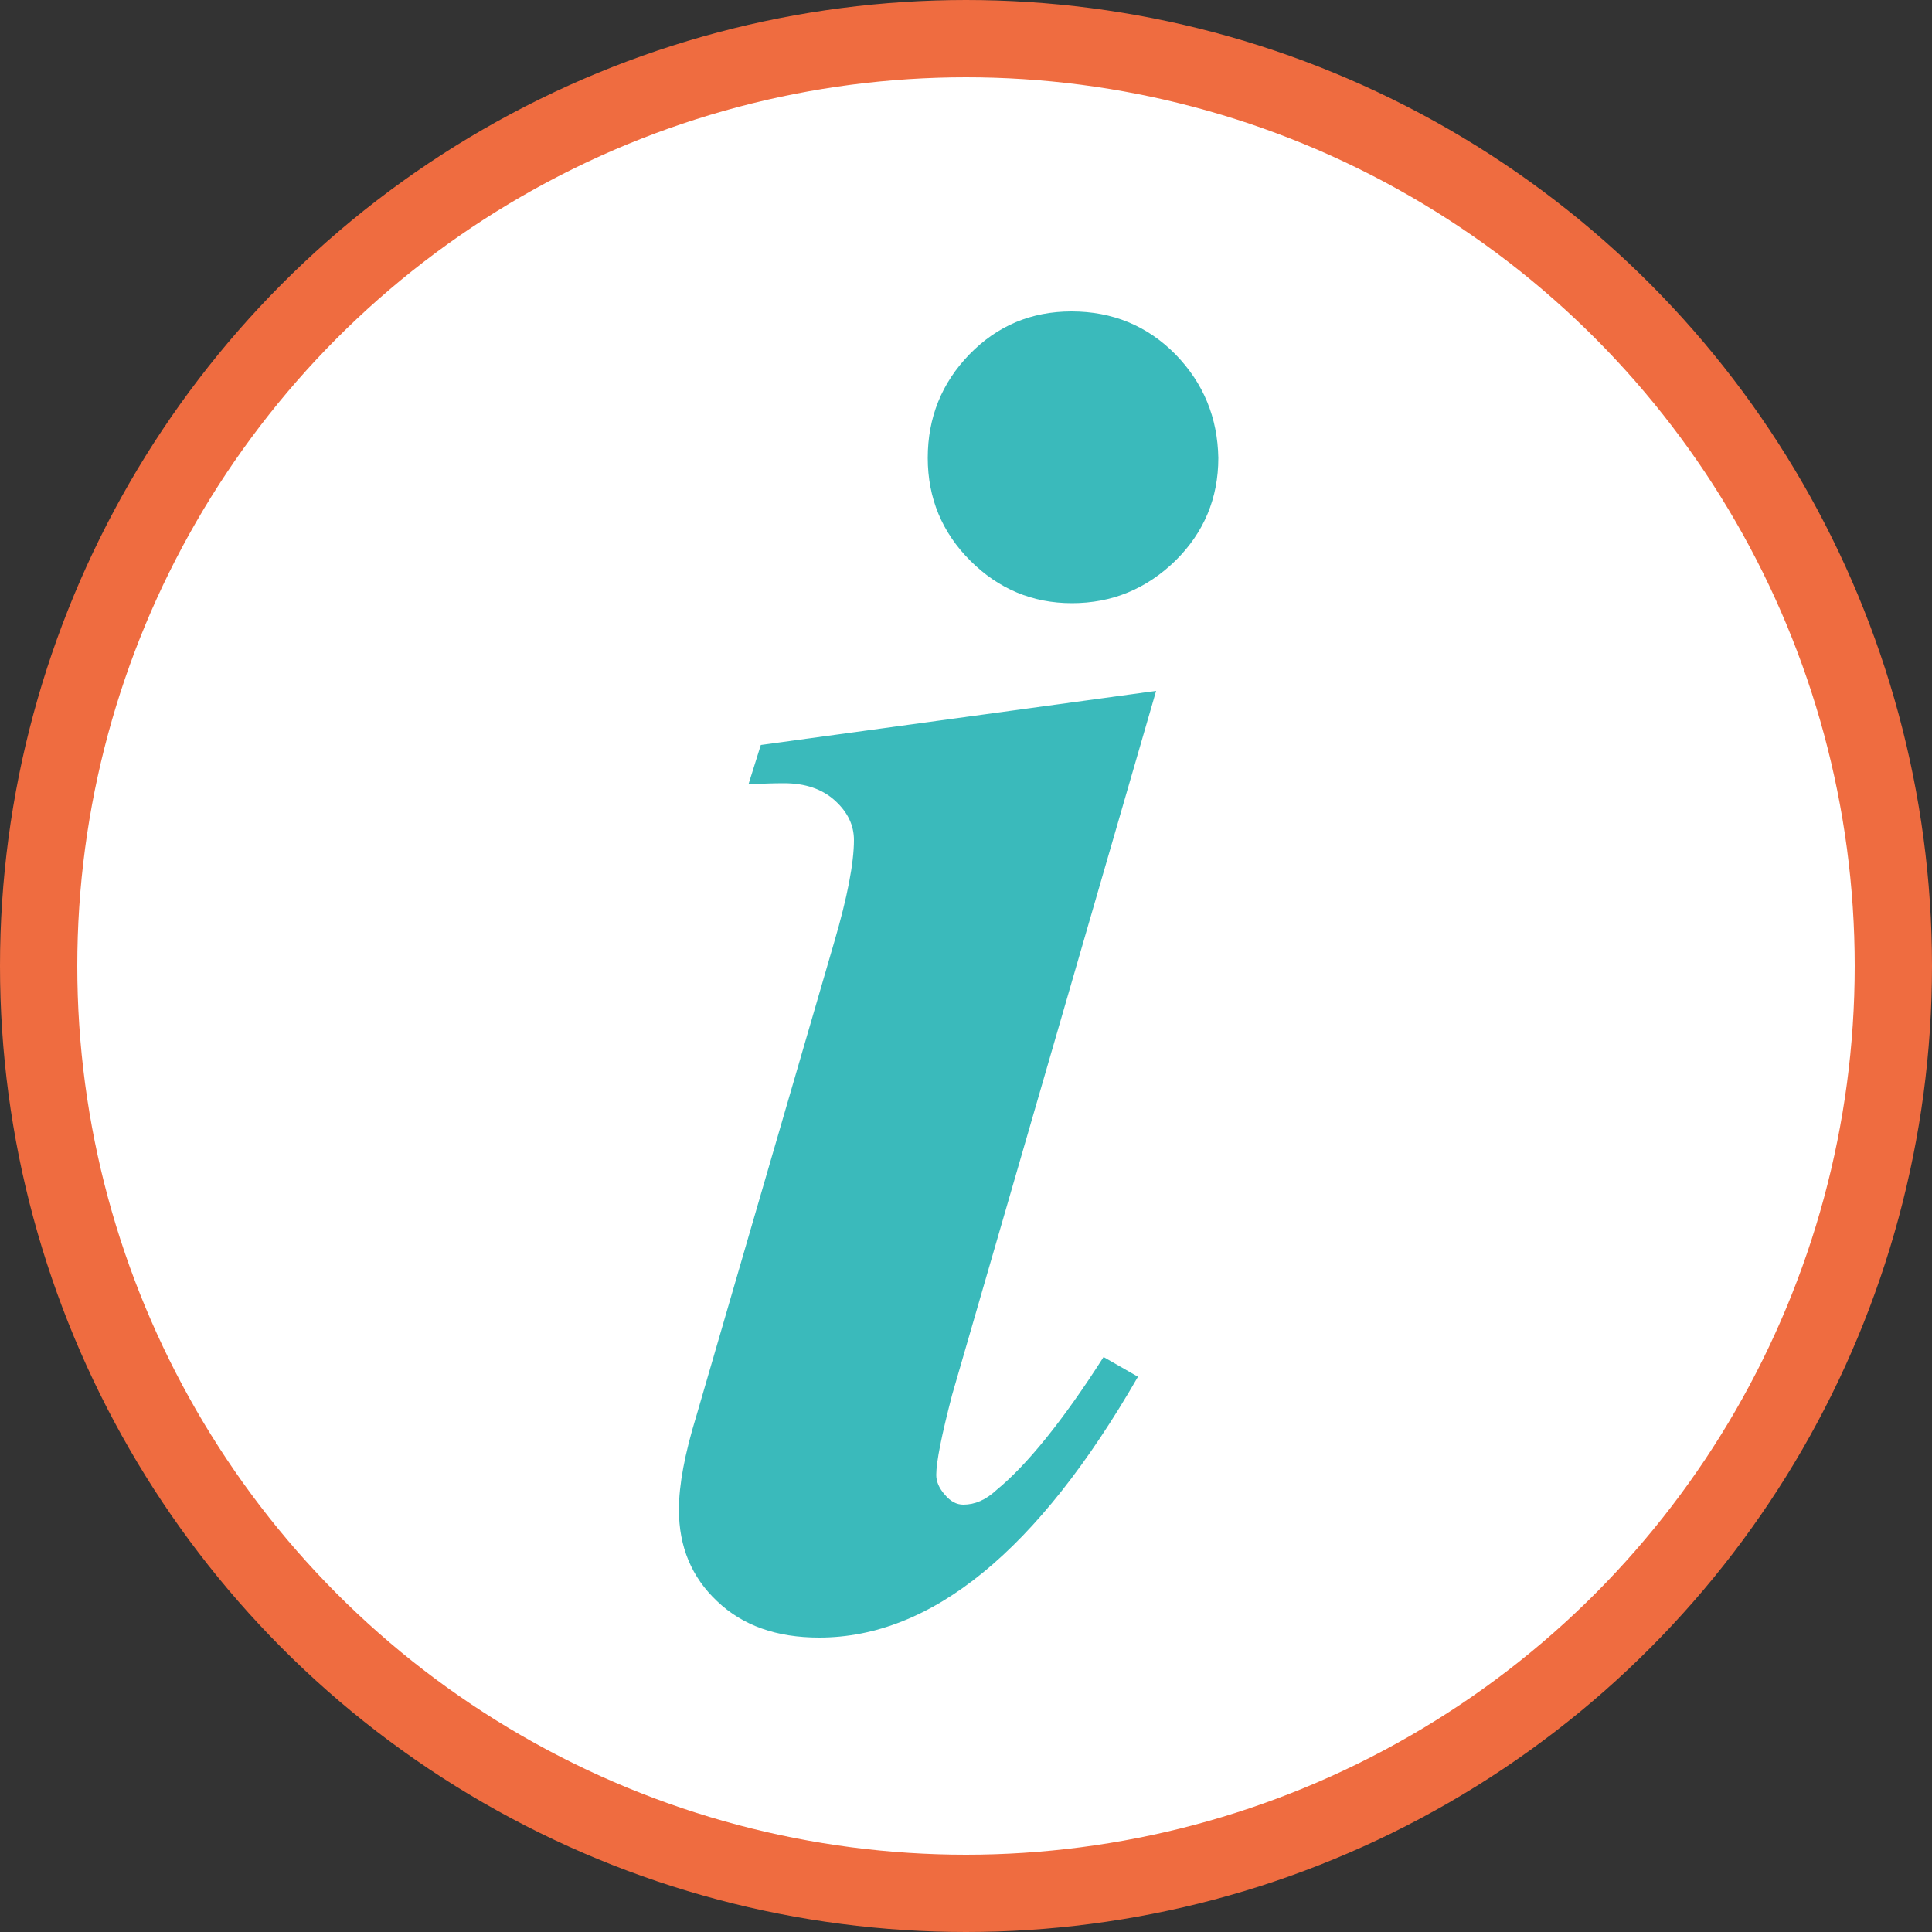 <?xml version="1.0" encoding="UTF-8"?>
<svg xmlns="http://www.w3.org/2000/svg" xmlns:xlink="http://www.w3.org/1999/xlink" id="advice" viewBox="0 0 500 500">
  <rect x="0" y="0" width="500" height="500" fill="#333333" stroke="none"/>
  <circle cx="250" cy="250" r="240" stroke="#EF6C40" stroke-width="20" fill="white"></circle>
  <path fill="#3ababb" d="M299.2,178.8l-102.3,14l-3.2,10.2c3.4-0.2,6.5-0.3,9.2-0.3c5.5,0,9.9,1.5,13.2,4.5  c3.3,3,4.9,6.4,4.9,10.2c0,5.9-1.7,14.8-5.1,26.4l-35.7,122.7c-3,9.8-4.5,17.8-4.5,24.2c0,9.6,3.3,17.5,9.9,23.7  c6.6,6.3,15.4,9.4,26.4,9.4c29.1,0,56.6-22.5,82.5-67.5l-8.9-5.1c-10.6,16.6-19.9,28-27.7,34.4c-2.8,2.6-5.6,3.8-8.6,3.8  c-1.7,0-3.3-0.8-4.8-2.6c-1.5-1.7-2.2-3.4-2.2-5.1c0-3.4,1.4-10.3,4.1-20.7L299.2,178.8z M304.2,91.7c-7.3-7.4-16.3-11.1-26.9-11.1  c-10.4,0-19.2,3.7-26.4,11.1c-7.2,7.4-10.8,16.4-10.8,26.8c0,10.4,3.7,19.3,11,26.6c7.3,7.3,16.1,11,26.3,11  c10.4,0,19.3-3.7,26.8-11c7.4-7.3,11.1-16.2,11.1-26.6C315.1,108.1,311.5,99.2,304.2,91.7z"></path>
</svg>
